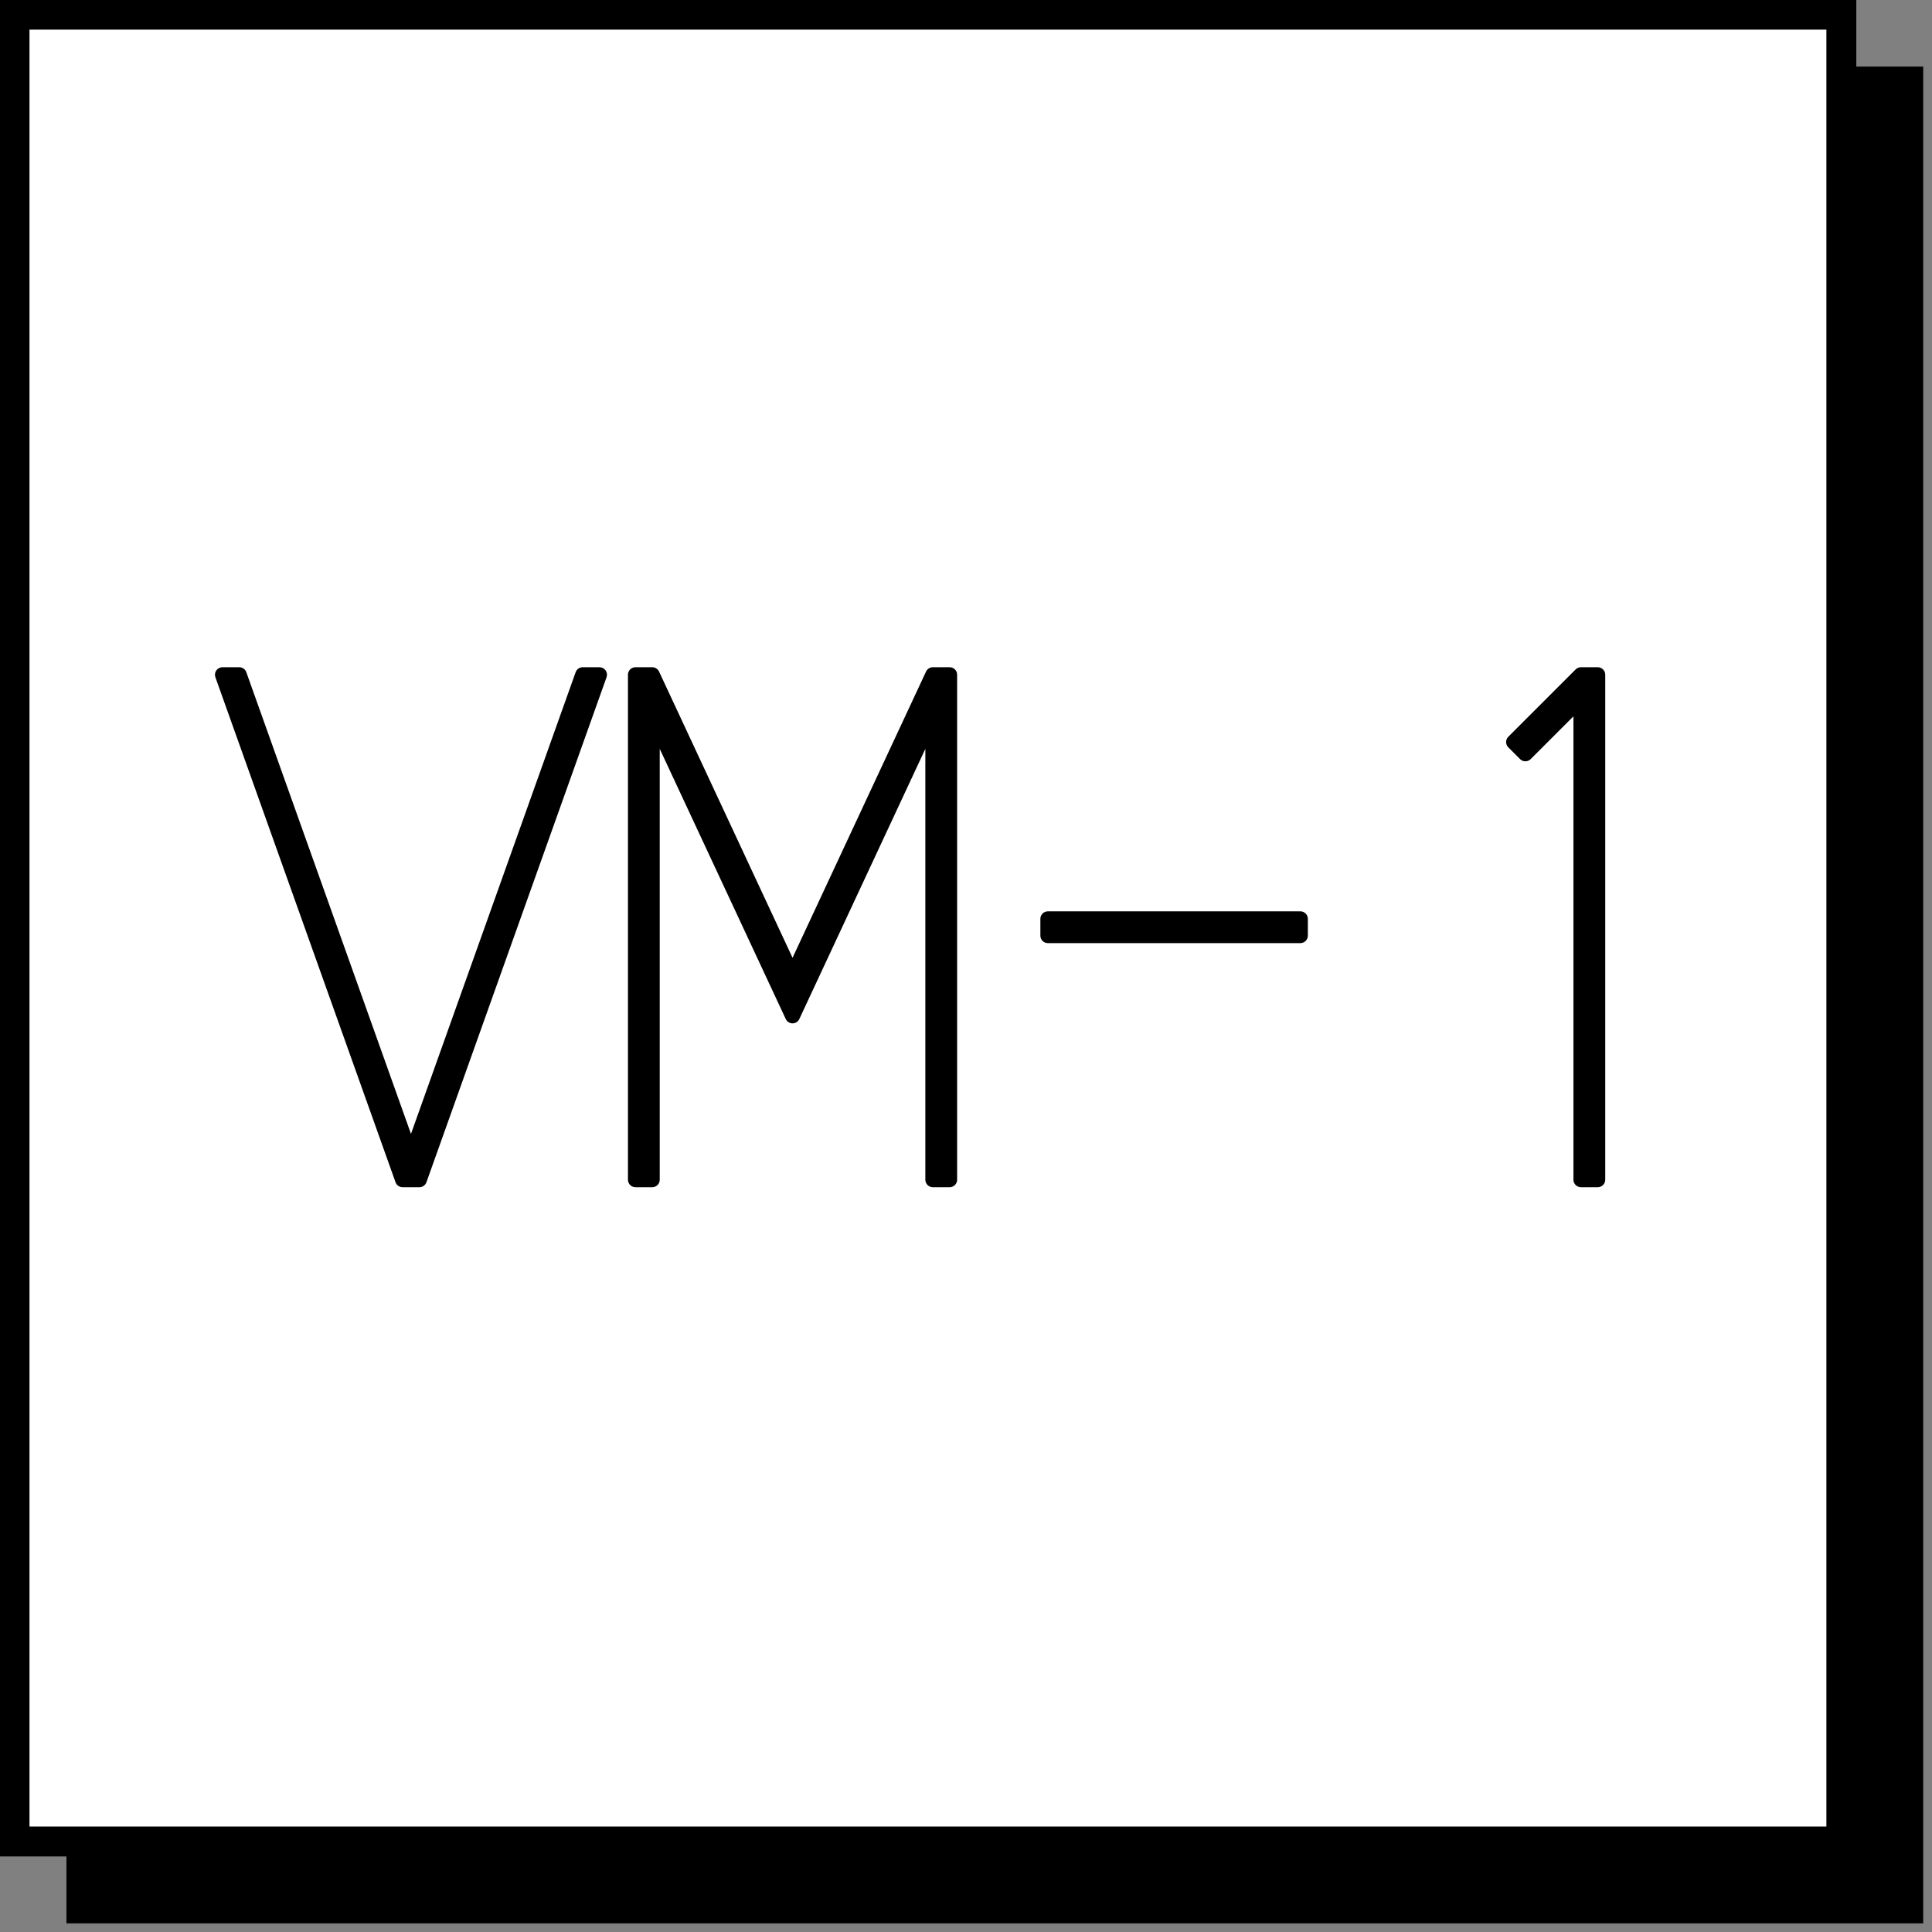 <?xml version="1.0" encoding="UTF-8" standalone="no"?>
<!DOCTYPE svg PUBLIC "-//W3C//DTD SVG 1.1//EN" "http://www.w3.org/Graphics/SVG/1.1/DTD/svg11.dtd">
<svg width="100%" height="100%" viewBox="0 0 212 212" version="1.1" xmlns="http://www.w3.org/2000/svg" xmlns:xlink="http://www.w3.org/1999/xlink" xml:space="preserve" xmlns:serif="http://www.serif.com/" style="fill-rule:evenodd;clip-rule:evenodd;stroke-linejoin:round;stroke-miterlimit:2;">
    <rect x="0" y="0" width="212" height="212" fill="#808080" stroke="none"/>
    <g id="Logo-Square-Shadow" serif:id="Logo Square Shadow" transform="matrix(0.367,0,0,0.367,-226.867,-144.294)">
        <g transform="matrix(0.809,0,0,0.809,195.277,146.735)">
            <rect x="552.82" y="334.762" width="675.167" height="675.167"/>
        </g>
        <g transform="matrix(0.809,0,0,0.809,195.277,146.735)">
            <path d="M1233.52,1015.46L547.29,1015.46L547.29,329.233L1233.52,329.233L1233.52,1015.46ZM1222.46,340.292L558.35,340.292L558.35,1004.4L1222.46,1004.4L1222.46,340.292Z"/>
        </g>
        <g transform="matrix(0.809,0,0,0.809,175.277,126.735)">
            <rect x="552.82" y="334.762" width="675.167" height="675.167" style="fill:white;"/>
        </g>
        <g transform="matrix(0.809,0,0,0.809,175.277,126.735)">
            <path d="M1233.52,1015.46L547.29,1015.46L547.29,329.233L1233.52,329.233L1233.52,1015.46ZM1222.46,340.292L558.35,340.292L558.35,1004.4L1222.46,1004.4L1222.46,340.292Z"/>
        </g>
        <g transform="matrix(4.295,0,0,4.295,-3091.42,-3479.6)">
            <path d="M879.184,948.663L891.723,983.819L892.895,983.819L905.434,948.663L904.262,948.663L892.309,982.179L880.356,948.663L879.184,948.663Z" style="fill-rule:nonzero;"/>
            <path d="M879.184,948.142L880.356,948.142C880.576,948.142 880.772,948.281 880.846,948.488L892.309,980.629L903.772,948.488C903.846,948.281 904.042,948.142 904.262,948.142L905.434,948.142C905.603,948.142 905.762,948.225 905.859,948.363C905.957,948.501 905.981,948.679 905.924,948.838L893.385,983.994C893.311,984.202 893.115,984.34 892.895,984.34L891.723,984.34C891.503,984.34 891.306,984.202 891.233,983.994L878.693,948.838C878.637,948.679 878.661,948.501 878.758,948.363C878.856,948.225 879.015,948.142 879.184,948.142ZM879.922,949.184L892.09,983.299C892.09,983.299 892.528,983.299 892.528,983.299L904.695,949.184L904.629,949.184L892.799,982.354C892.725,982.561 892.529,982.699 892.309,982.699C892.089,982.699 891.892,982.561 891.818,982.354L879.989,949.184L879.922,949.184Z"/>
            <path d="M907.934,983.819L907.934,948.663L909.106,948.663L918.871,969.601L928.637,948.663L929.809,948.663L929.809,983.819L928.637,983.819L928.637,951.476L918.871,972.413L909.106,951.476L909.106,983.819L907.934,983.819Z" style="fill-rule:nonzero;"/>
            <path d="M907.413,983.819L907.413,948.663C907.413,948.376 907.646,948.142 907.934,948.142L909.106,948.142C909.308,948.142 909.492,948.26 909.578,948.443L918.871,968.369L928.165,948.443C928.251,948.26 928.435,948.142 928.637,948.142L929.809,948.142C930.096,948.142 930.329,948.376 930.329,948.663L930.329,983.819C930.329,984.107 930.096,984.34 929.809,984.34L928.637,984.34C928.349,984.34 928.116,984.107 928.116,983.819L928.116,953.824L919.343,972.633C919.258,972.817 919.074,972.934 918.871,972.934C918.669,972.934 918.485,972.817 918.399,972.633L909.626,953.824L909.626,983.819C909.626,984.107 909.393,984.34 909.106,984.34L907.934,984.34C907.646,984.34 907.413,984.107 907.413,983.819ZM908.454,983.299L908.585,983.299L908.585,951.476C908.585,951.232 908.755,951.02 908.993,950.967C909.231,950.914 909.474,951.034 909.578,951.256L918.871,971.181L928.165,951.256C928.268,951.034 928.511,950.914 928.75,950.967C928.988,951.02 929.158,951.232 929.158,951.476L929.158,983.299L929.288,983.299C929.288,983.299 929.288,949.184 929.288,949.184C929.288,949.184 928.969,949.184 928.969,949.184L919.343,969.821C919.258,970.004 919.074,970.121 918.871,970.121C918.669,970.121 918.485,970.004 918.399,969.821C918.399,969.821 908.774,949.184 908.774,949.184C908.774,949.184 908.454,949.184 908.454,949.184L908.454,983.299Z"/>
            <rect x="936.645" y="965.655" width="17.578" height="1.172" style="fill-rule:nonzero;"/>
            <path d="M936.124,966.827L936.124,965.655C936.124,965.368 936.357,965.135 936.645,965.135L954.223,965.135C954.51,965.135 954.744,965.368 954.744,965.655L954.744,966.827C954.744,967.115 954.51,967.348 954.223,967.348L936.645,967.348C936.357,967.348 936.124,967.115 936.124,966.827ZM937.165,966.307C937.165,966.307 953.702,966.307 953.702,966.307C953.702,966.307 953.702,966.176 953.702,966.176C953.702,966.176 937.165,966.176 937.165,966.176L937.165,966.307Z"/>
            <path d="M969.067,953.351L973.754,948.663L974.926,948.663L974.926,983.819L973.754,983.819L973.754,950.304L969.887,954.171L969.067,953.351Z" style="fill-rule:nonzero;"/>
            <path d="M968.698,952.982L973.386,948.295C973.484,948.197 973.616,948.142 973.754,948.142L974.926,948.142C975.214,948.142 975.447,948.376 975.447,948.663L975.447,983.819C975.447,984.107 975.214,984.34 974.926,984.34L973.754,984.34C973.467,984.34 973.233,984.107 973.233,983.819L973.233,951.561L970.255,954.539C970.052,954.742 969.722,954.742 969.519,954.539L968.698,953.719C968.495,953.515 968.495,953.186 968.698,952.982ZM969.803,953.351L969.887,953.435L973.386,949.936C973.535,949.787 973.759,949.742 973.953,949.823C974.148,949.903 974.275,950.093 974.275,950.304C974.275,950.304 974.275,983.299 974.275,983.299C974.275,983.299 974.405,983.299 974.405,983.299L974.405,949.184L973.97,949.184L969.803,953.351Z"/>
        </g>
    </g>
</svg>
